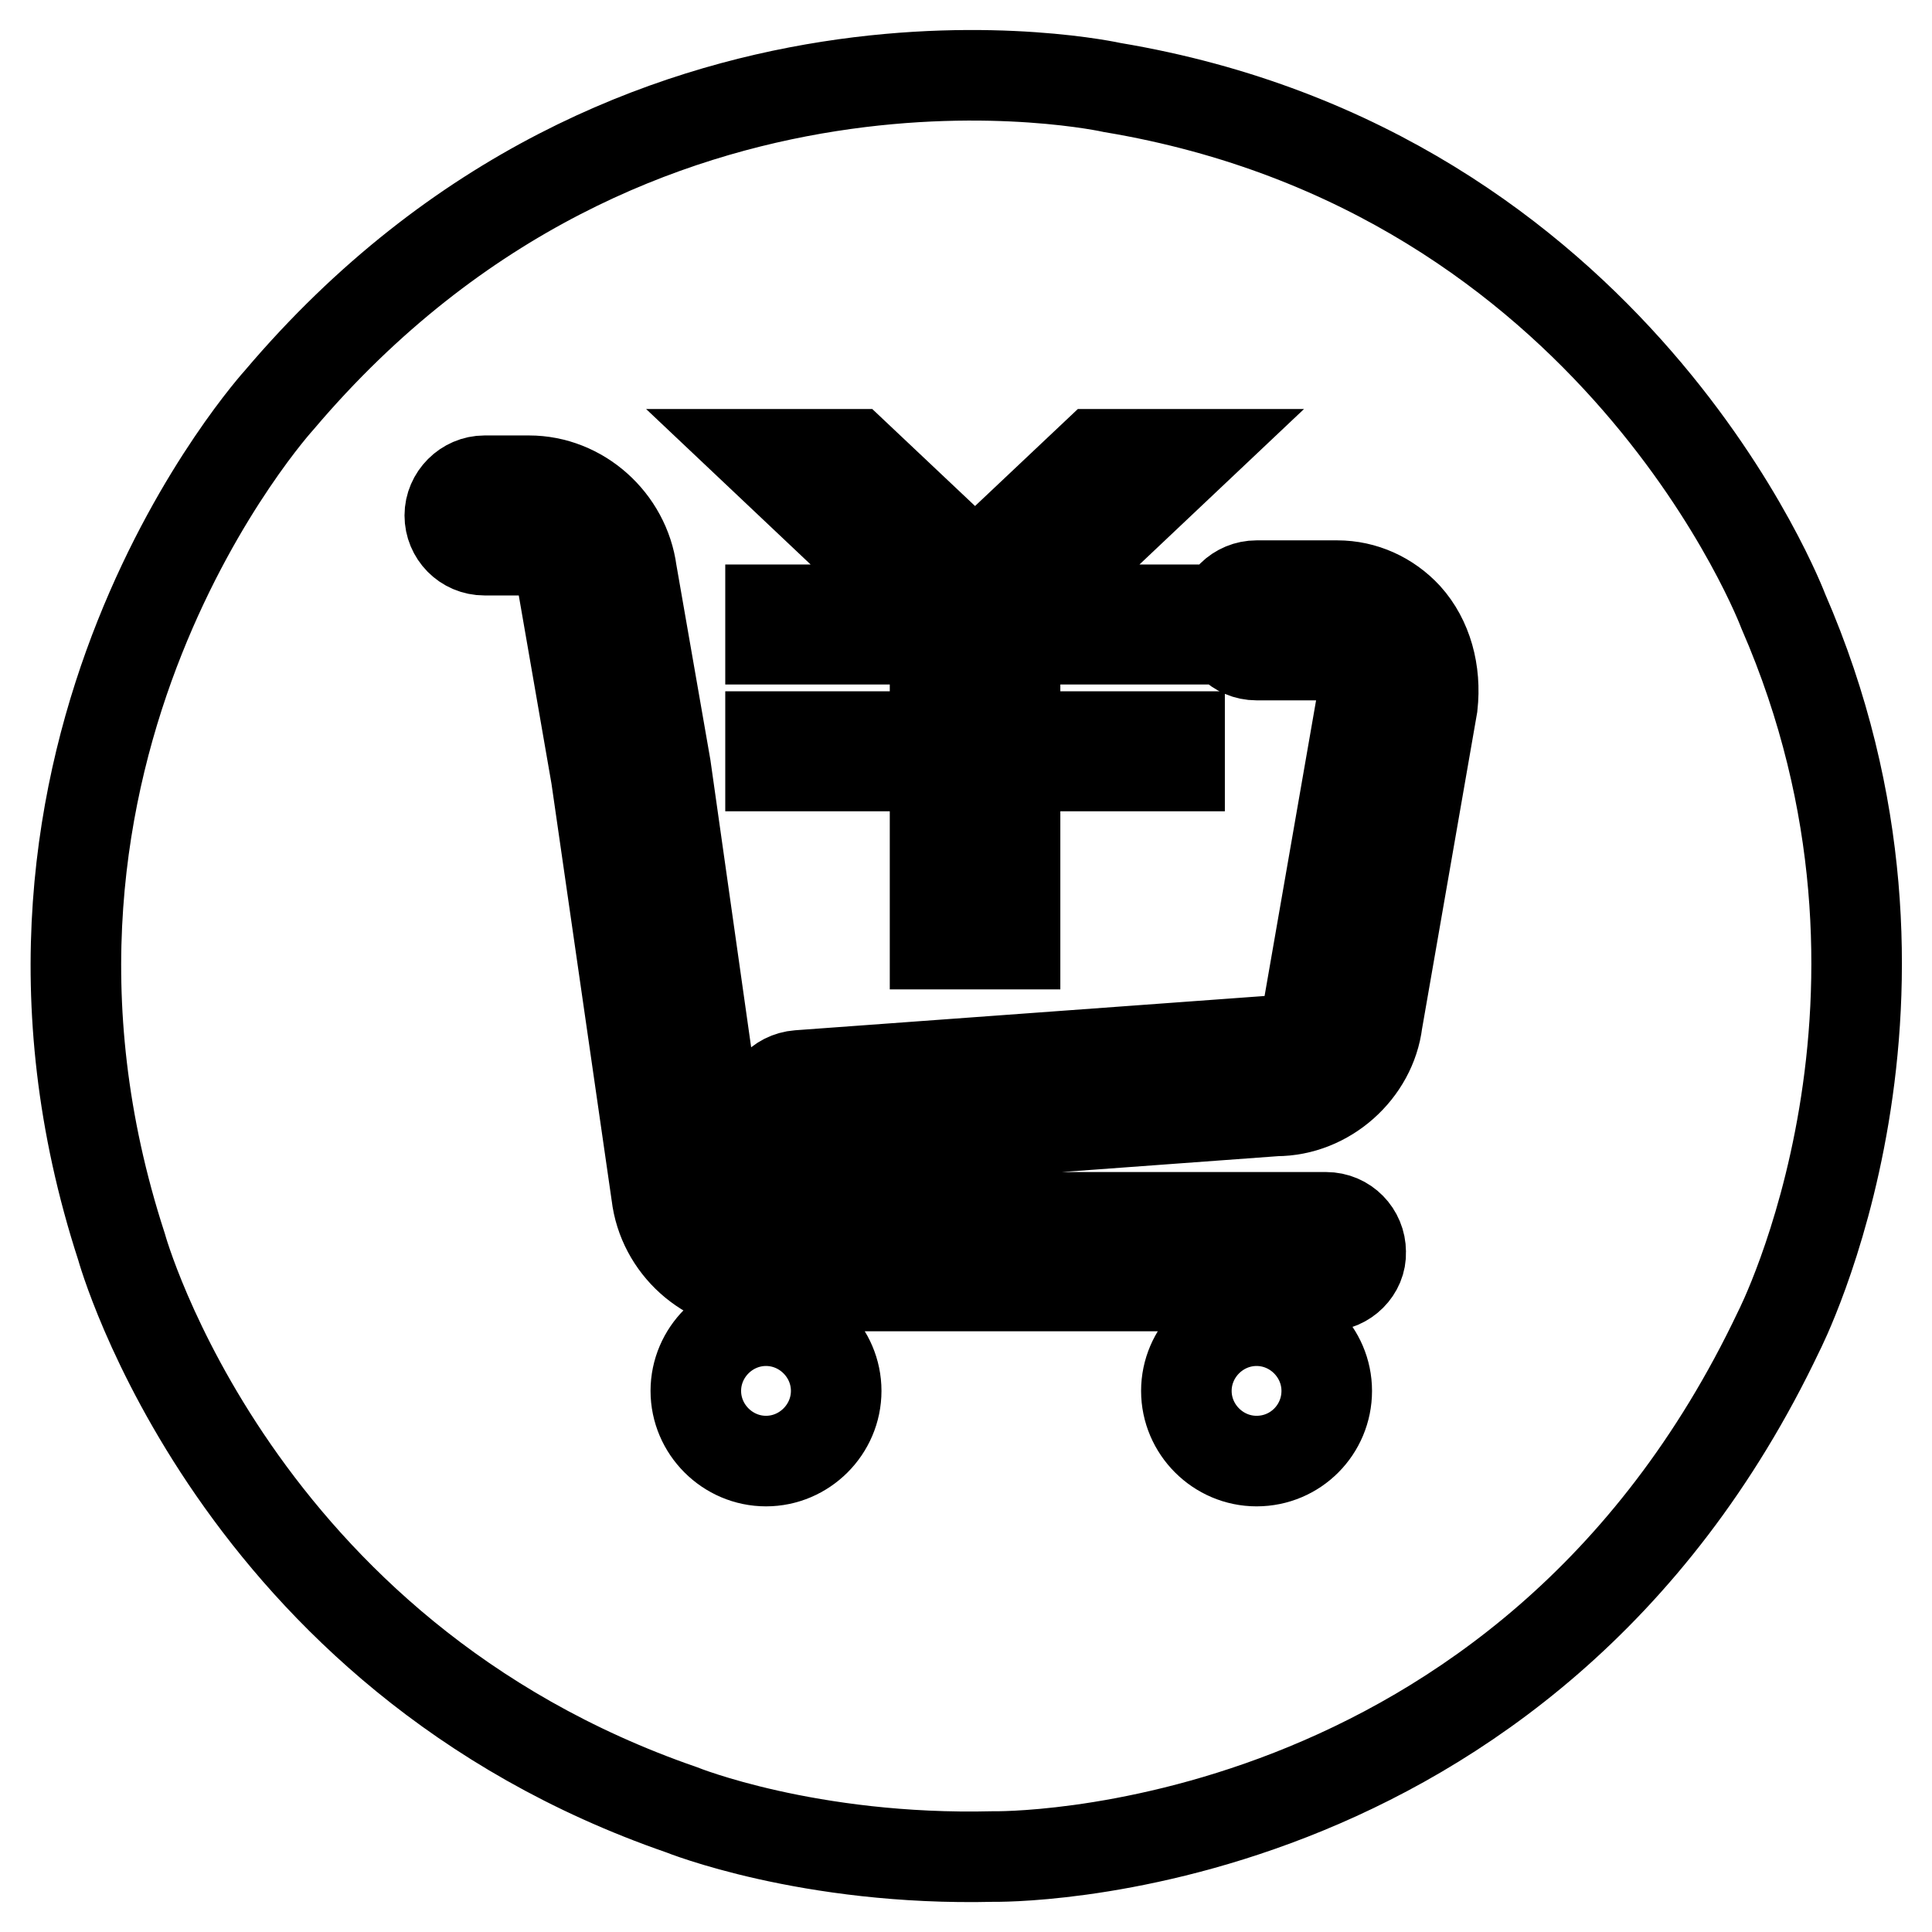 <?xml version="1.0" encoding="utf-8"?>
<!-- Svg Vector Icons : http://www.onlinewebfonts.com/icon -->
<!DOCTYPE svg PUBLIC "-//W3C//DTD SVG 1.1//EN" "http://www.w3.org/Graphics/SVG/1.1/DTD/svg11.dtd">
<svg version="1.1" xmlns="http://www.w3.org/2000/svg" xmlns:xlink="http://www.w3.org/1999/xlink" x="0px" y="0px" viewBox="0 0 256 256" enable-background="new 0 0 256 256" xml:space="preserve">
<g><g><path stroke-width="12" fill-opacity="0" stroke="#000000"  d="M236.3,81c0,0-21.9-58.2-88.9-69.4c0,0-63.3-14.2-110.4,41.4c0,0-42.3,46.4-20.9,112.2c0,0,14.9,54.1,74.2,74.6c0,0,16.8,6.8,41.3,6.2c0,0,70.4,1.4,104.1-69.6C235.7,176.4,258.5,132,236.3,81z M113.2,60.2l16,15.1l16-15.1h12.5l-21.8,20.6h20.4v3.9h-21.8v12.9h21.8v3.9h-21.8v23.6h-10.6v-23.6h-21.8v-3.9h21.8V84.7h-21.8v-3.9h20.4l-21.8-20.6H113.2z M101.5,193.6c-5.1,0-9.3-4.2-9.3-9.3s4.2-9.3,9.3-9.3c5.1,0,9.3,4.2,9.3,9.3S106.6,193.6,101.5,193.6z M166.5,193.6c-5.1,0-9.3-4.2-9.3-9.3s4.2-9.3,9.3-9.3s9.3,4.2,9.3,9.3S171.7,193.6,166.5,193.6z M175.8,170.4h-75.4c-6.7,0-12.6-5.3-13.4-12.1L79,102.9L74.5,77c-0.3-2.3-2.3-4.1-4.4-4.1h-5.9c-2.6,0-4.6-2.1-4.6-4.6s2.1-4.6,4.6-4.6h5.9c6.8,0,12.7,5.3,13.6,12.1l4.5,25.8l7.9,55.7c0.3,2.2,2.2,4,4.2,4h75.4c2.6,0,4.6,2.1,4.6,4.6C180.4,168.3,178.3,170.4,175.8,170.4z M189.8,93.5l-7.3,41.9c-0.8,6.5-6.7,11.8-13.4,11.8l-62.7,4.6c-0.1,0-0.2,0-0.3,0c-2.4,0-4.5-1.9-4.6-4.3c-0.2-2.6,1.7-4.8,4.3-5l63-4.6c2.3,0,4.3-1.8,4.5-3.9l7.3-41.9c0.2-1.6-0.2-3.3-1.2-4.3c-0.6-0.7-1.3-1-2.2-1h-10.7c-2.6,0-4.6-2.1-4.6-4.6c0-2.6,2.1-4.6,4.6-4.6h10.7c3.5,0,6.8,1.5,9.2,4.1C189.1,84.7,190.3,89,189.8,93.5z"/></g></g>
</svg>